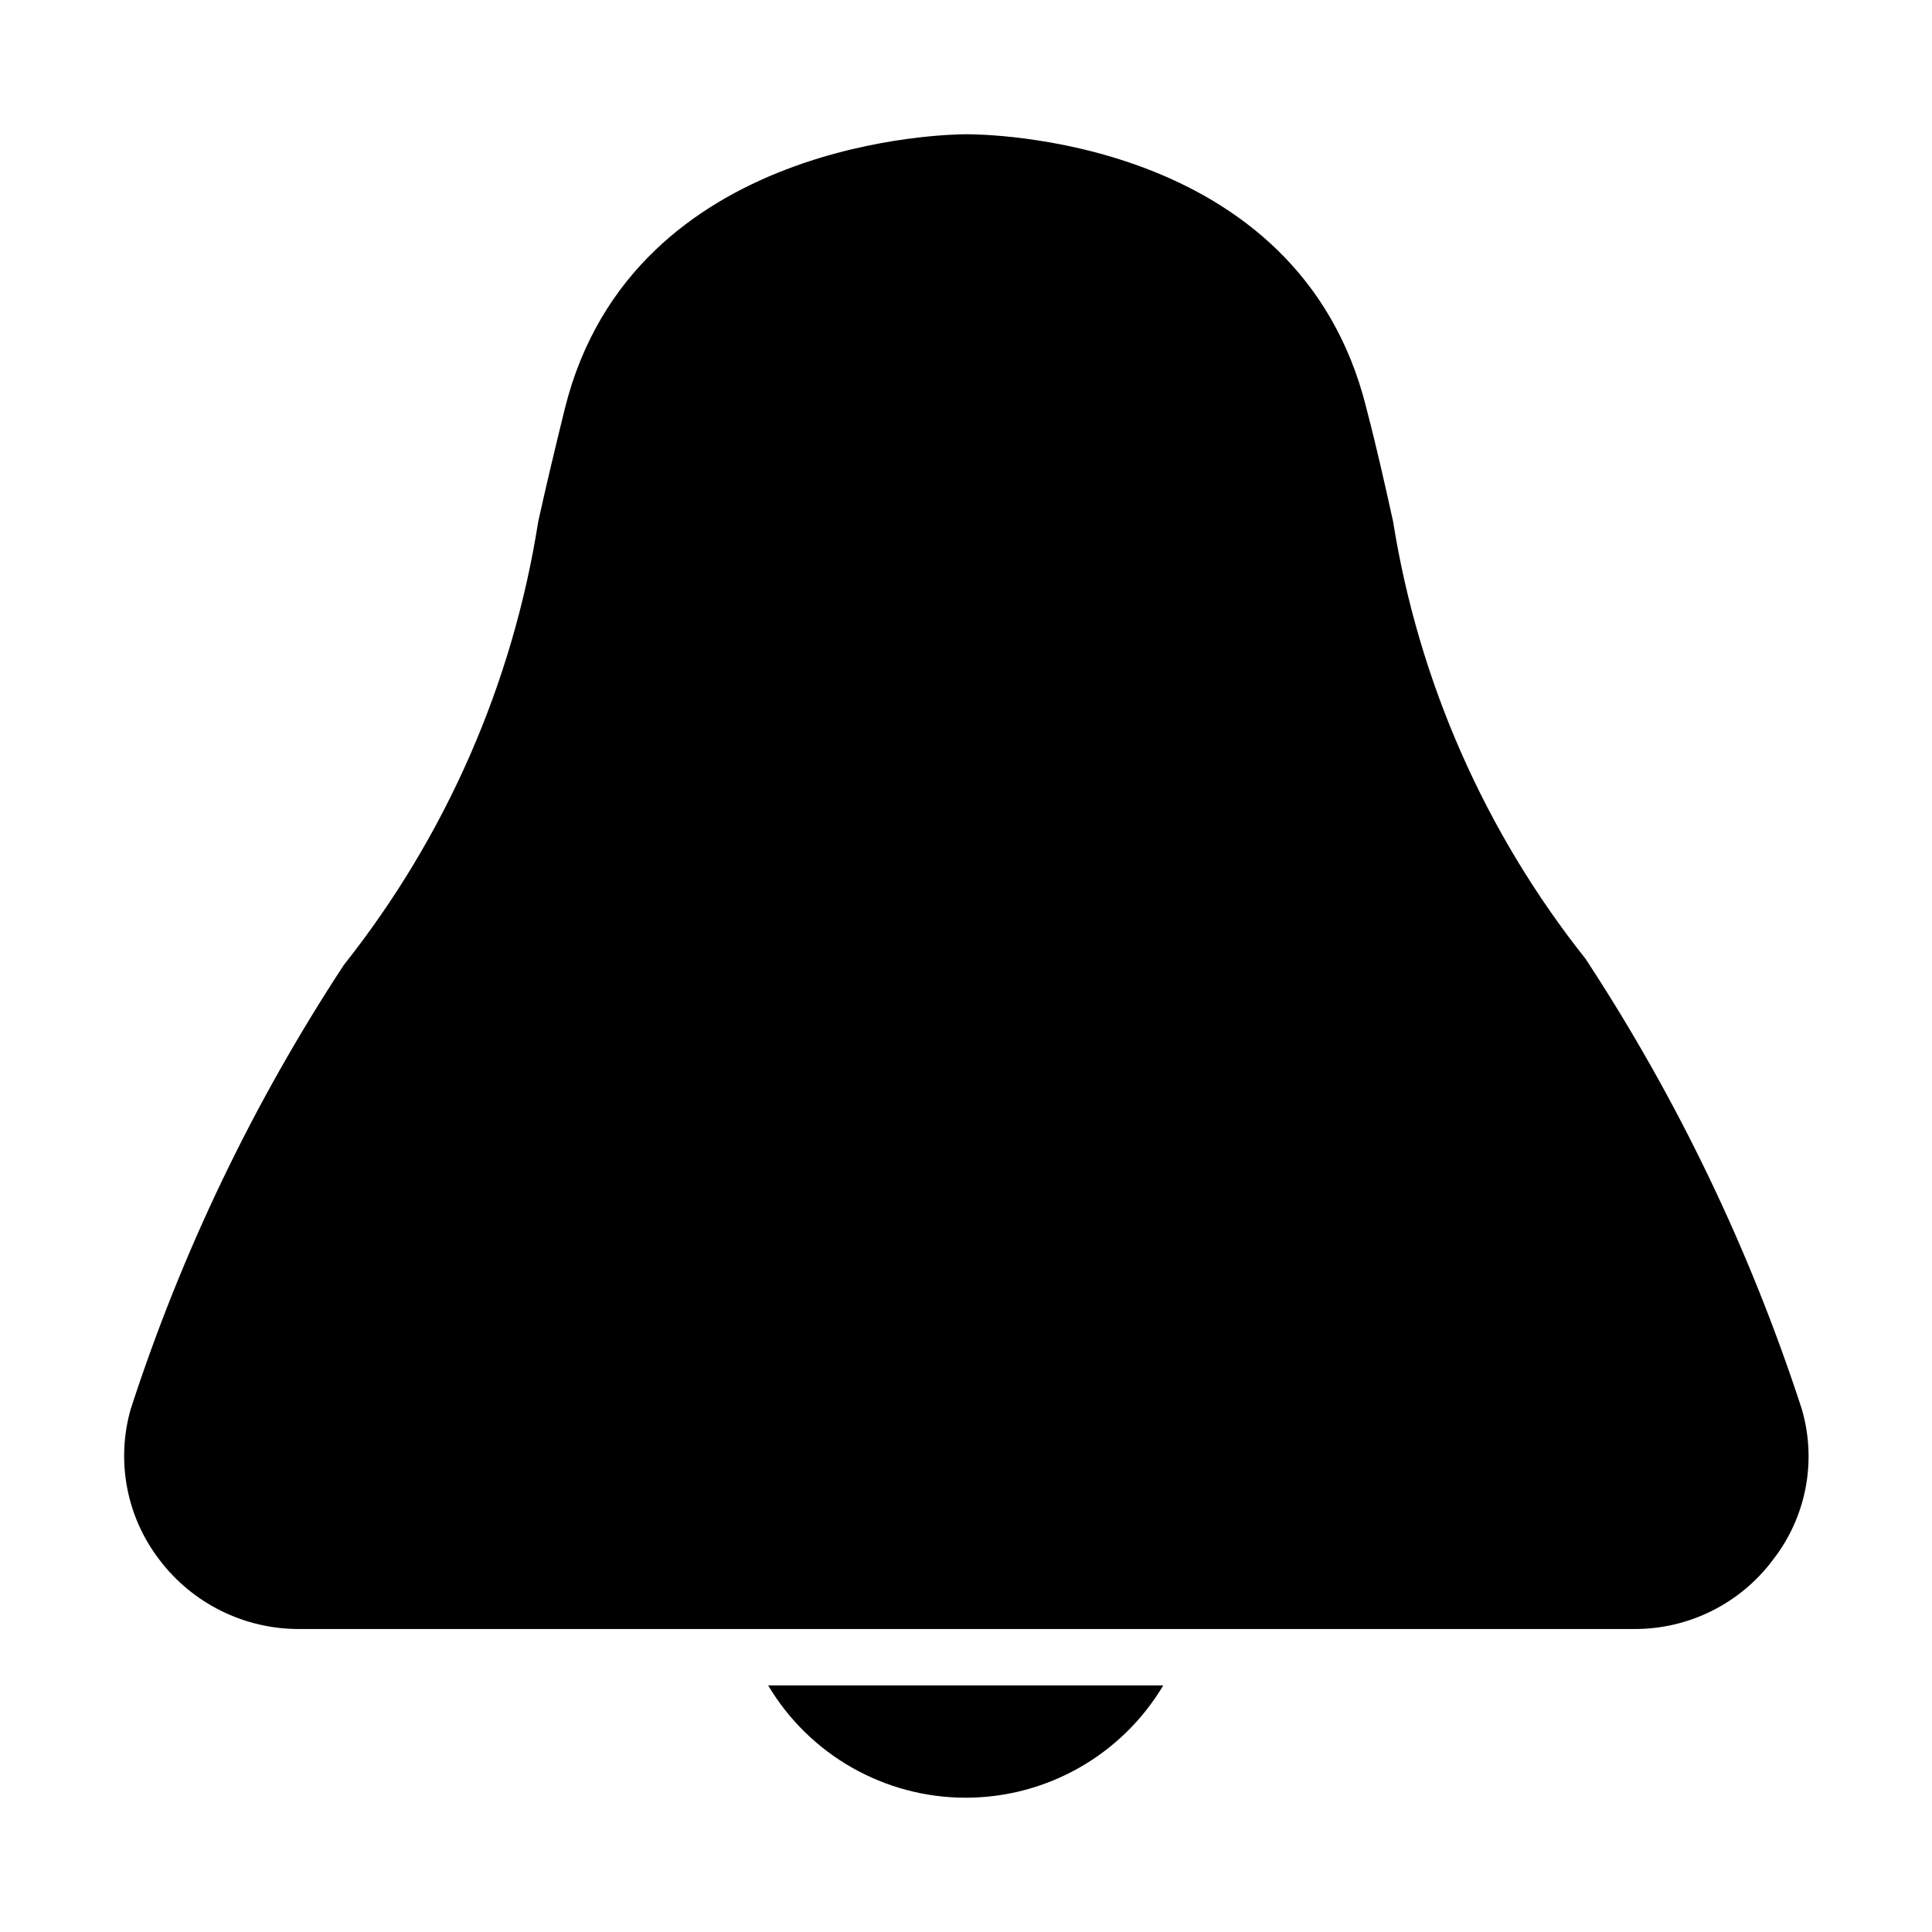 <?xml version="1.0" encoding="UTF-8"?>
<!-- Uploaded to: SVG Repo, www.svgrepo.com, Generator: SVG Repo Mixer Tools -->
<svg fill="#000000" width="800px" height="800px" version="1.1" viewBox="144 144 512 512" xmlns="http://www.w3.org/2000/svg">
 <g>
  <path d="m613.8 557.44c-8.652 11.543-22.254 18.312-36.684 18.266h-353.77c-14.598 0.062-28.371-6.766-37.156-18.422-8.668-11.34-11.473-26.105-7.559-39.832 13.496-41.602 32.508-81.211 56.523-117.77 27.004-34.055 44.738-74.516 51.48-117.45 2.047-9.289 4.41-19.207 7.086-30.07 17.949-71.797 102.65-72.582 106.27-72.582s88.168 0 106.11 72.578c2.832 10.863 5.039 20.781 7.086 30.07v0.004c6.758 42.367 24.328 82.277 51.008 115.88 24.332 37.051 43.605 77.188 57.309 119.34 4.031 13.793 1.156 28.684-7.715 39.988z"/>
  <path d="m452.27 590.66c-10.988 18.449-30.875 29.75-52.352 29.75-21.473 0-41.359-11.301-52.348-29.75z"/>
 </g>
</svg>